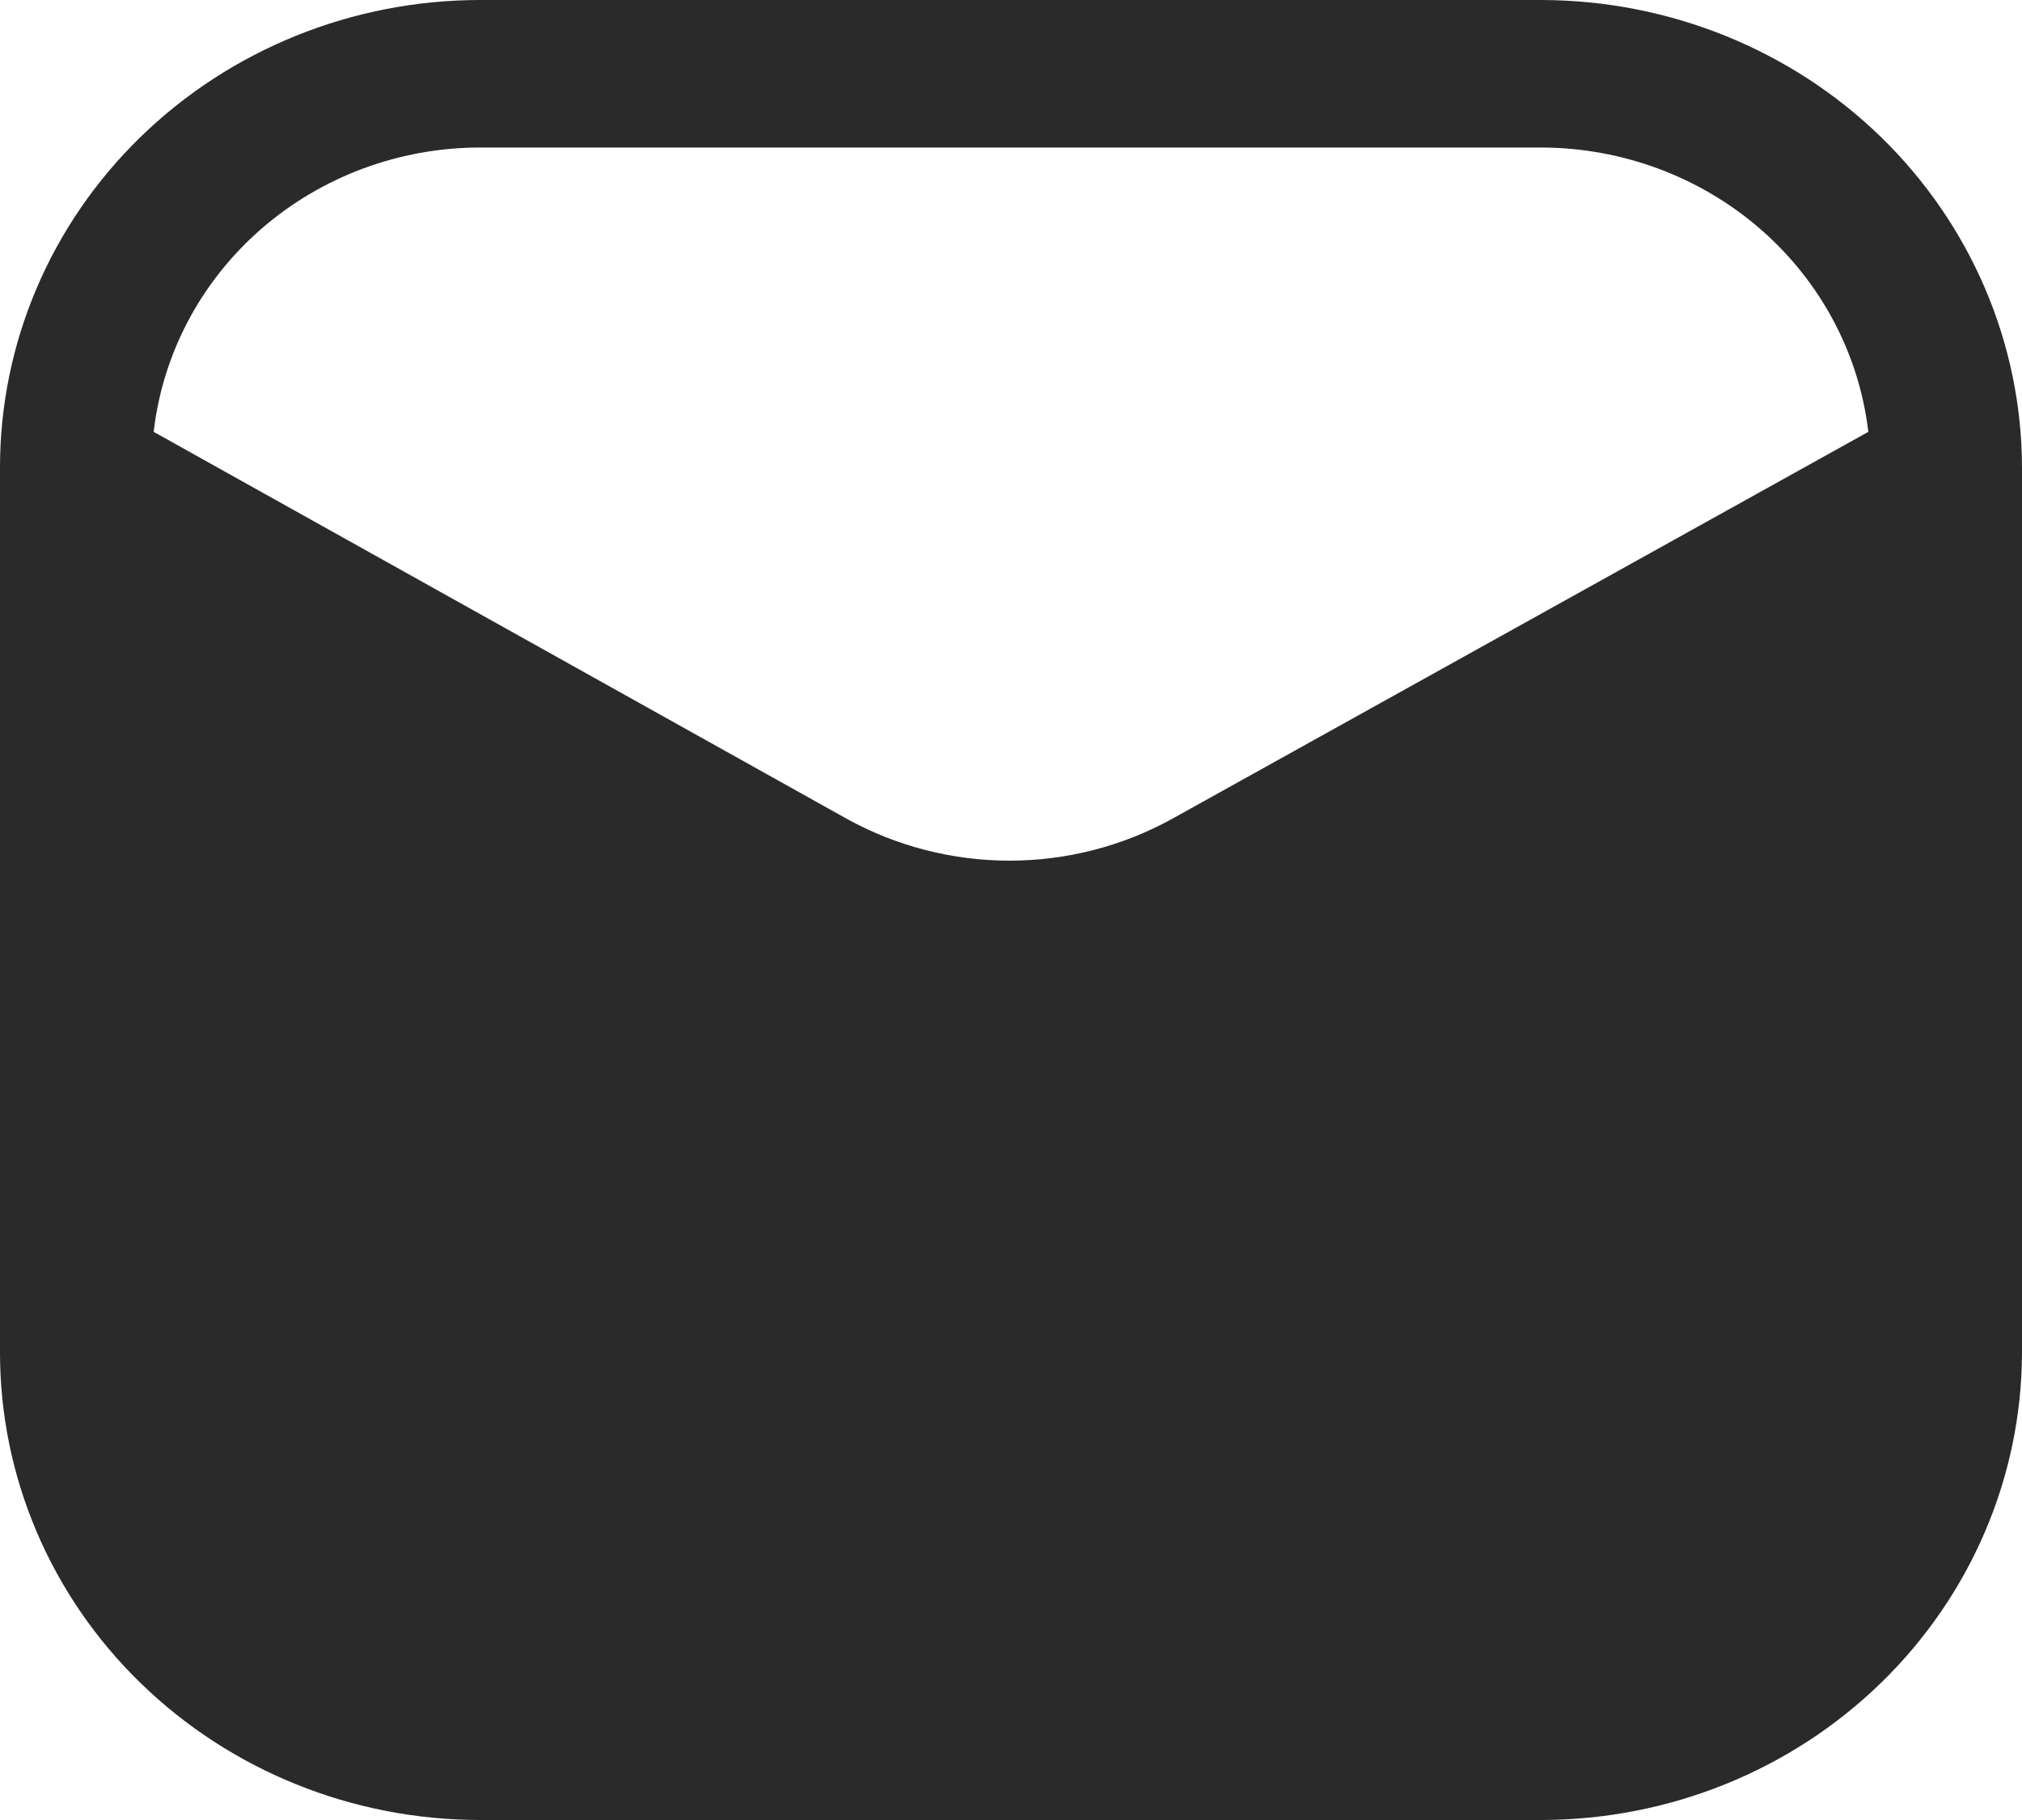 <svg width="20" height="18" viewBox="0 0 20 18" fill="none" xmlns="http://www.w3.org/2000/svg">
<path d="M15.25 0H4.75C3.49 0 2.282 0.487 1.391 1.354C0.5 2.22 0 3.396 0 4.622V13.378C0 14.604 0.5 15.78 1.391 16.646C2.282 17.513 3.49 18 4.75 18H15.25C16.509 17.997 17.716 17.51 18.606 16.643C19.496 15.777 19.997 14.603 20 13.378V4.622C19.997 3.397 19.496 2.223 18.606 1.356C17.716 0.49 16.509 0.003 15.25 0ZM11.6 8.095C11.108 8.368 10.551 8.512 9.985 8.512C9.419 8.512 8.862 8.368 8.37 8.095L1.52 4.271C1.609 3.498 1.987 2.784 2.583 2.265C3.179 1.746 3.95 1.459 4.75 1.459H15.25C16.049 1.462 16.819 1.749 17.415 2.268C18.01 2.786 18.389 3.499 18.48 4.271L11.6 8.095Z" fill="#2A2A2A"/>
</svg>
